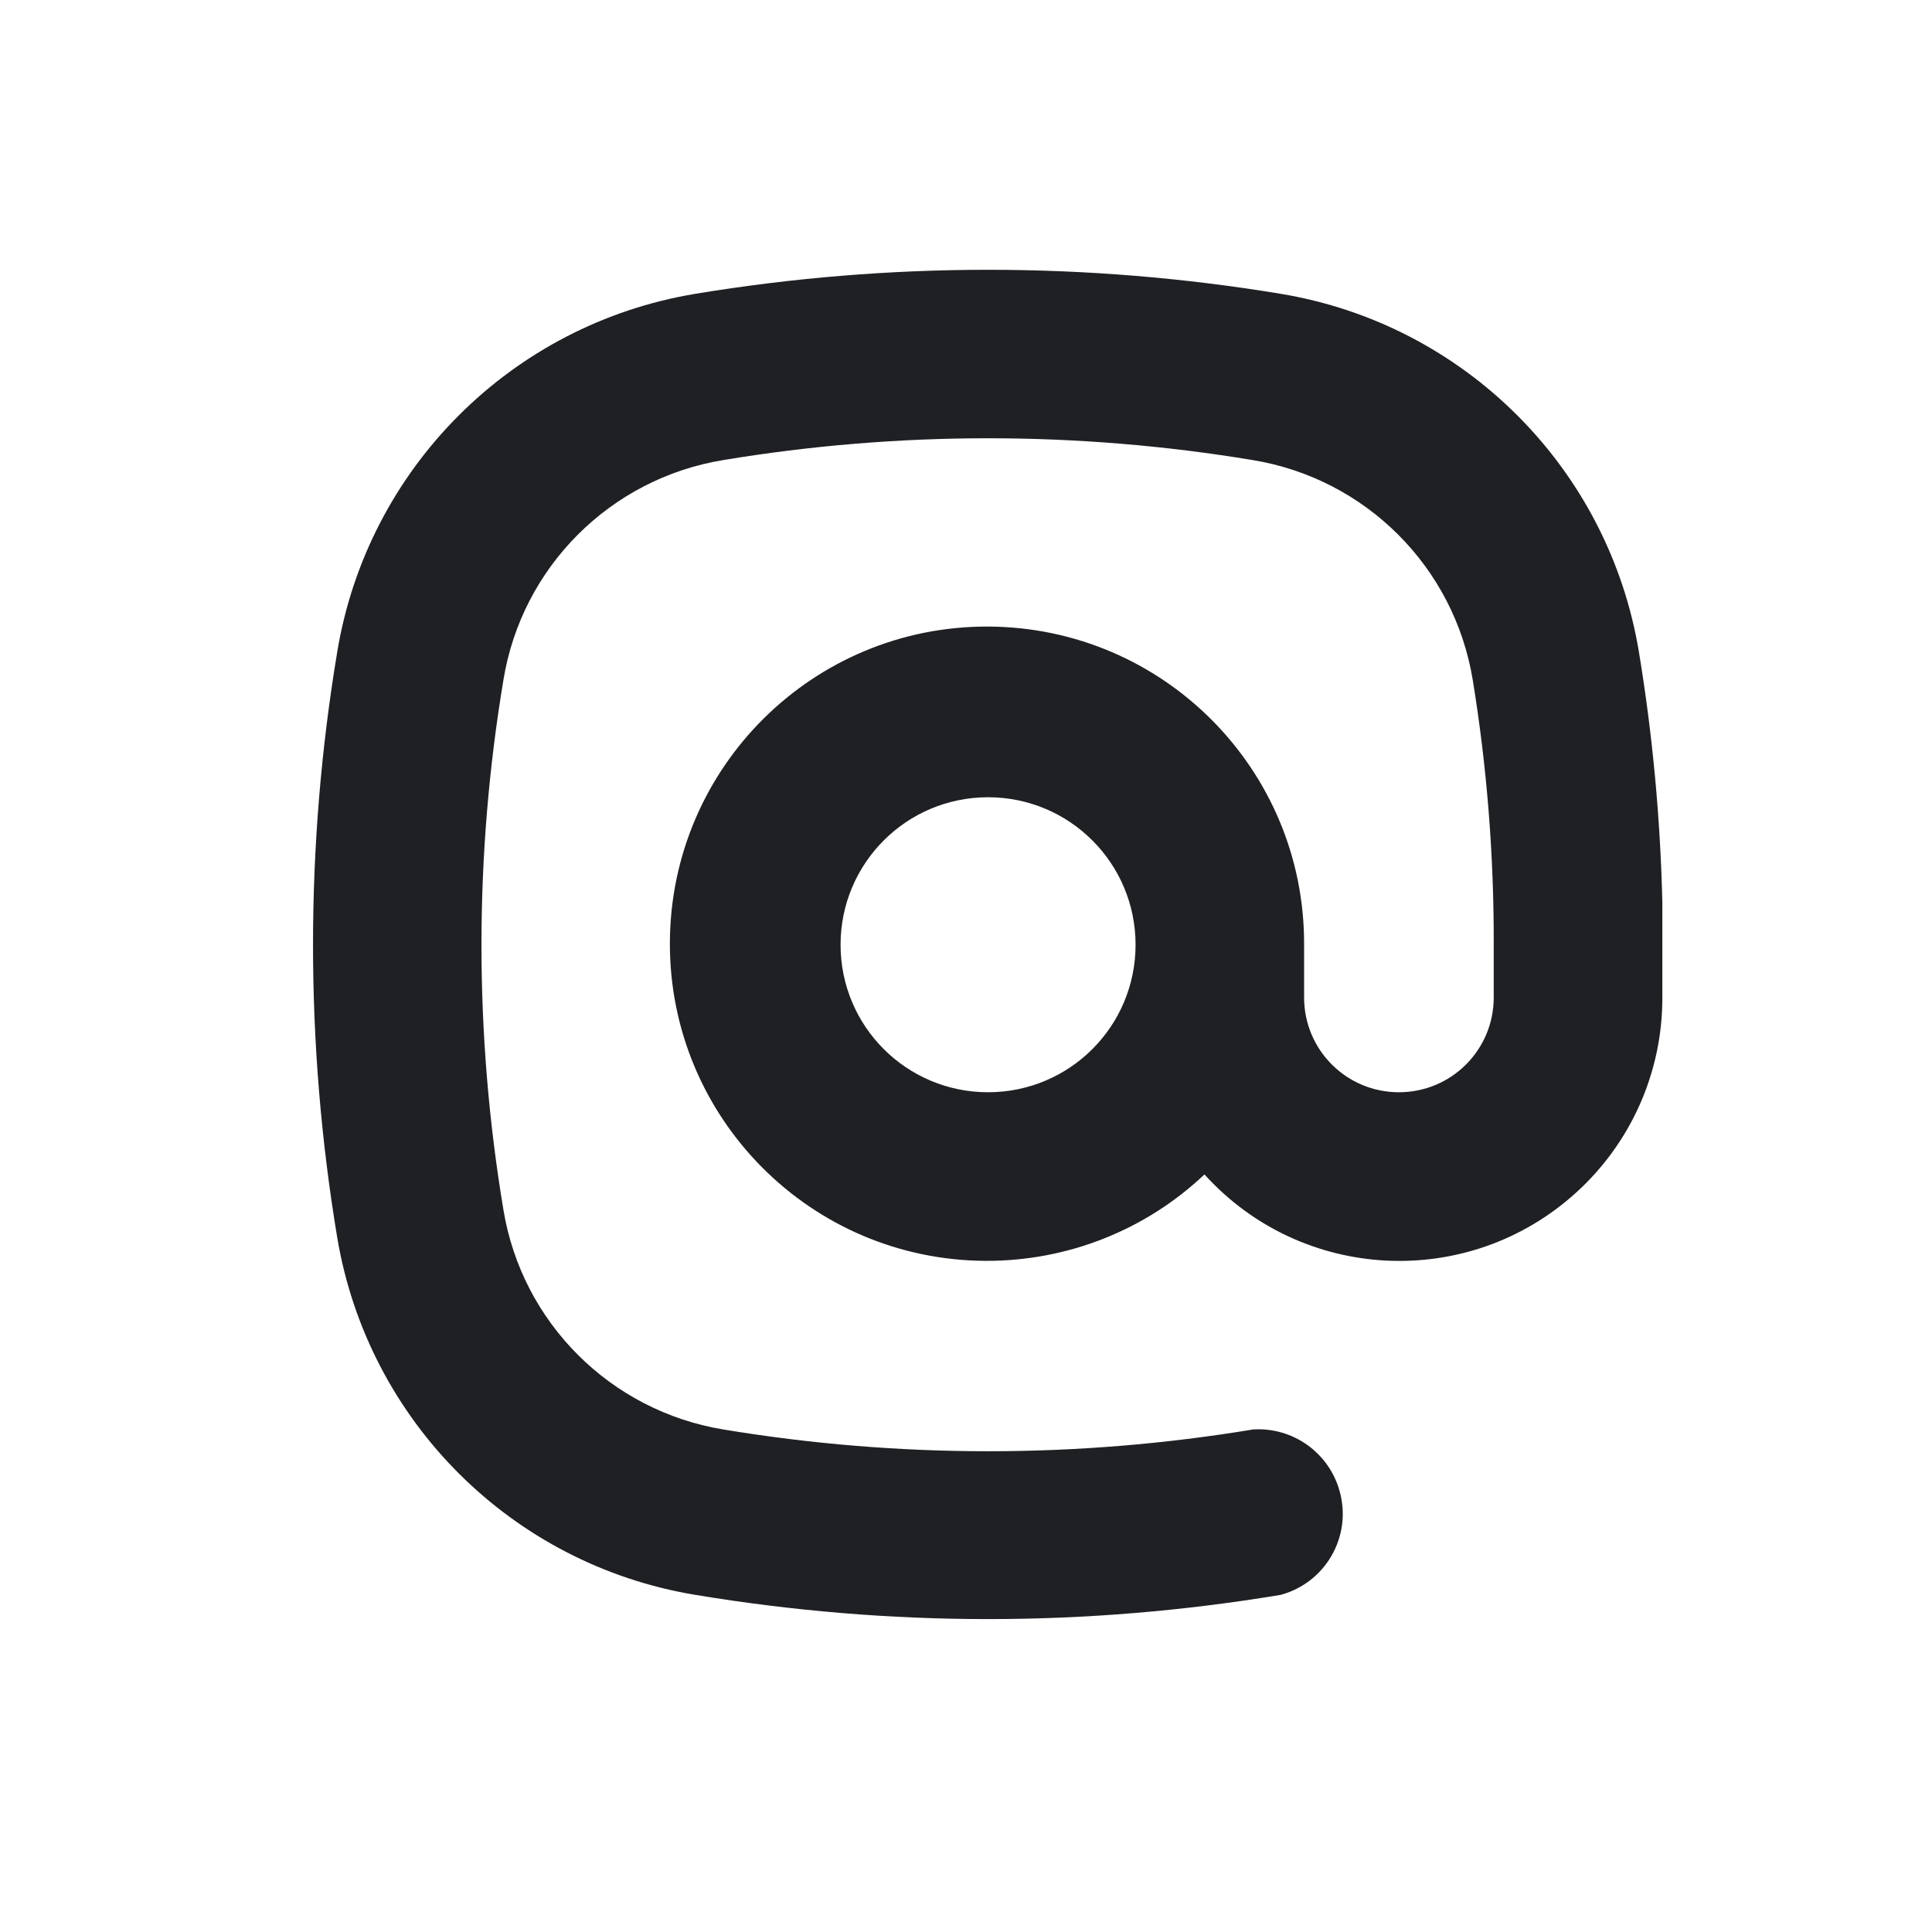 <svg width="26" height="26" viewBox="0 0 26 26" fill="none" xmlns="http://www.w3.org/2000/svg">
<g id="icon / Payment / Email">
<path id="Vector" d="M9.358 21.463C10.66 21.679 11.978 21.789 13.297 21.789C14.615 21.789 15.934 21.679 17.235 21.463C17.84 21.299 18.197 20.675 18.029 20.071C17.888 19.552 17.4 19.203 16.864 19.237C14.502 19.628 12.095 19.628 9.733 19.237C8.216 18.987 7.025 17.799 6.775 16.282C6.381 13.92 6.381 11.512 6.775 9.15C7.022 7.632 8.213 6.441 9.73 6.192C12.092 5.8 14.499 5.8 16.861 6.192C18.378 6.441 19.569 7.63 19.819 9.147C20.012 10.326 20.105 11.52 20.102 12.714V13.423C20.102 14.129 19.532 14.699 18.826 14.699C18.12 14.699 17.55 14.129 17.55 13.423V12.714C17.559 10.358 15.656 8.441 13.297 8.432C10.941 8.424 9.024 10.326 9.015 12.686C9.007 15.043 10.909 16.96 13.268 16.968C14.363 16.971 15.415 16.557 16.209 15.805C17.522 17.255 19.759 17.365 21.208 16.052C21.951 15.38 22.374 14.424 22.371 13.423V12.147C22.345 11.018 22.24 9.89 22.056 8.775C21.648 6.302 19.708 4.363 17.235 3.954C14.627 3.523 11.967 3.523 9.358 3.954C6.886 4.363 4.946 6.302 4.538 8.775C4.104 11.384 4.104 14.044 4.538 16.653C4.952 19.123 6.888 21.055 9.358 21.463ZM13.297 14.699C12.2 14.699 11.312 13.812 11.312 12.714C11.312 11.617 12.2 10.729 13.297 10.729C14.394 10.729 15.282 11.617 15.282 12.714C15.282 13.812 14.394 14.699 13.297 14.699Z" fill="#1E2023"/>
</g>
</svg>
